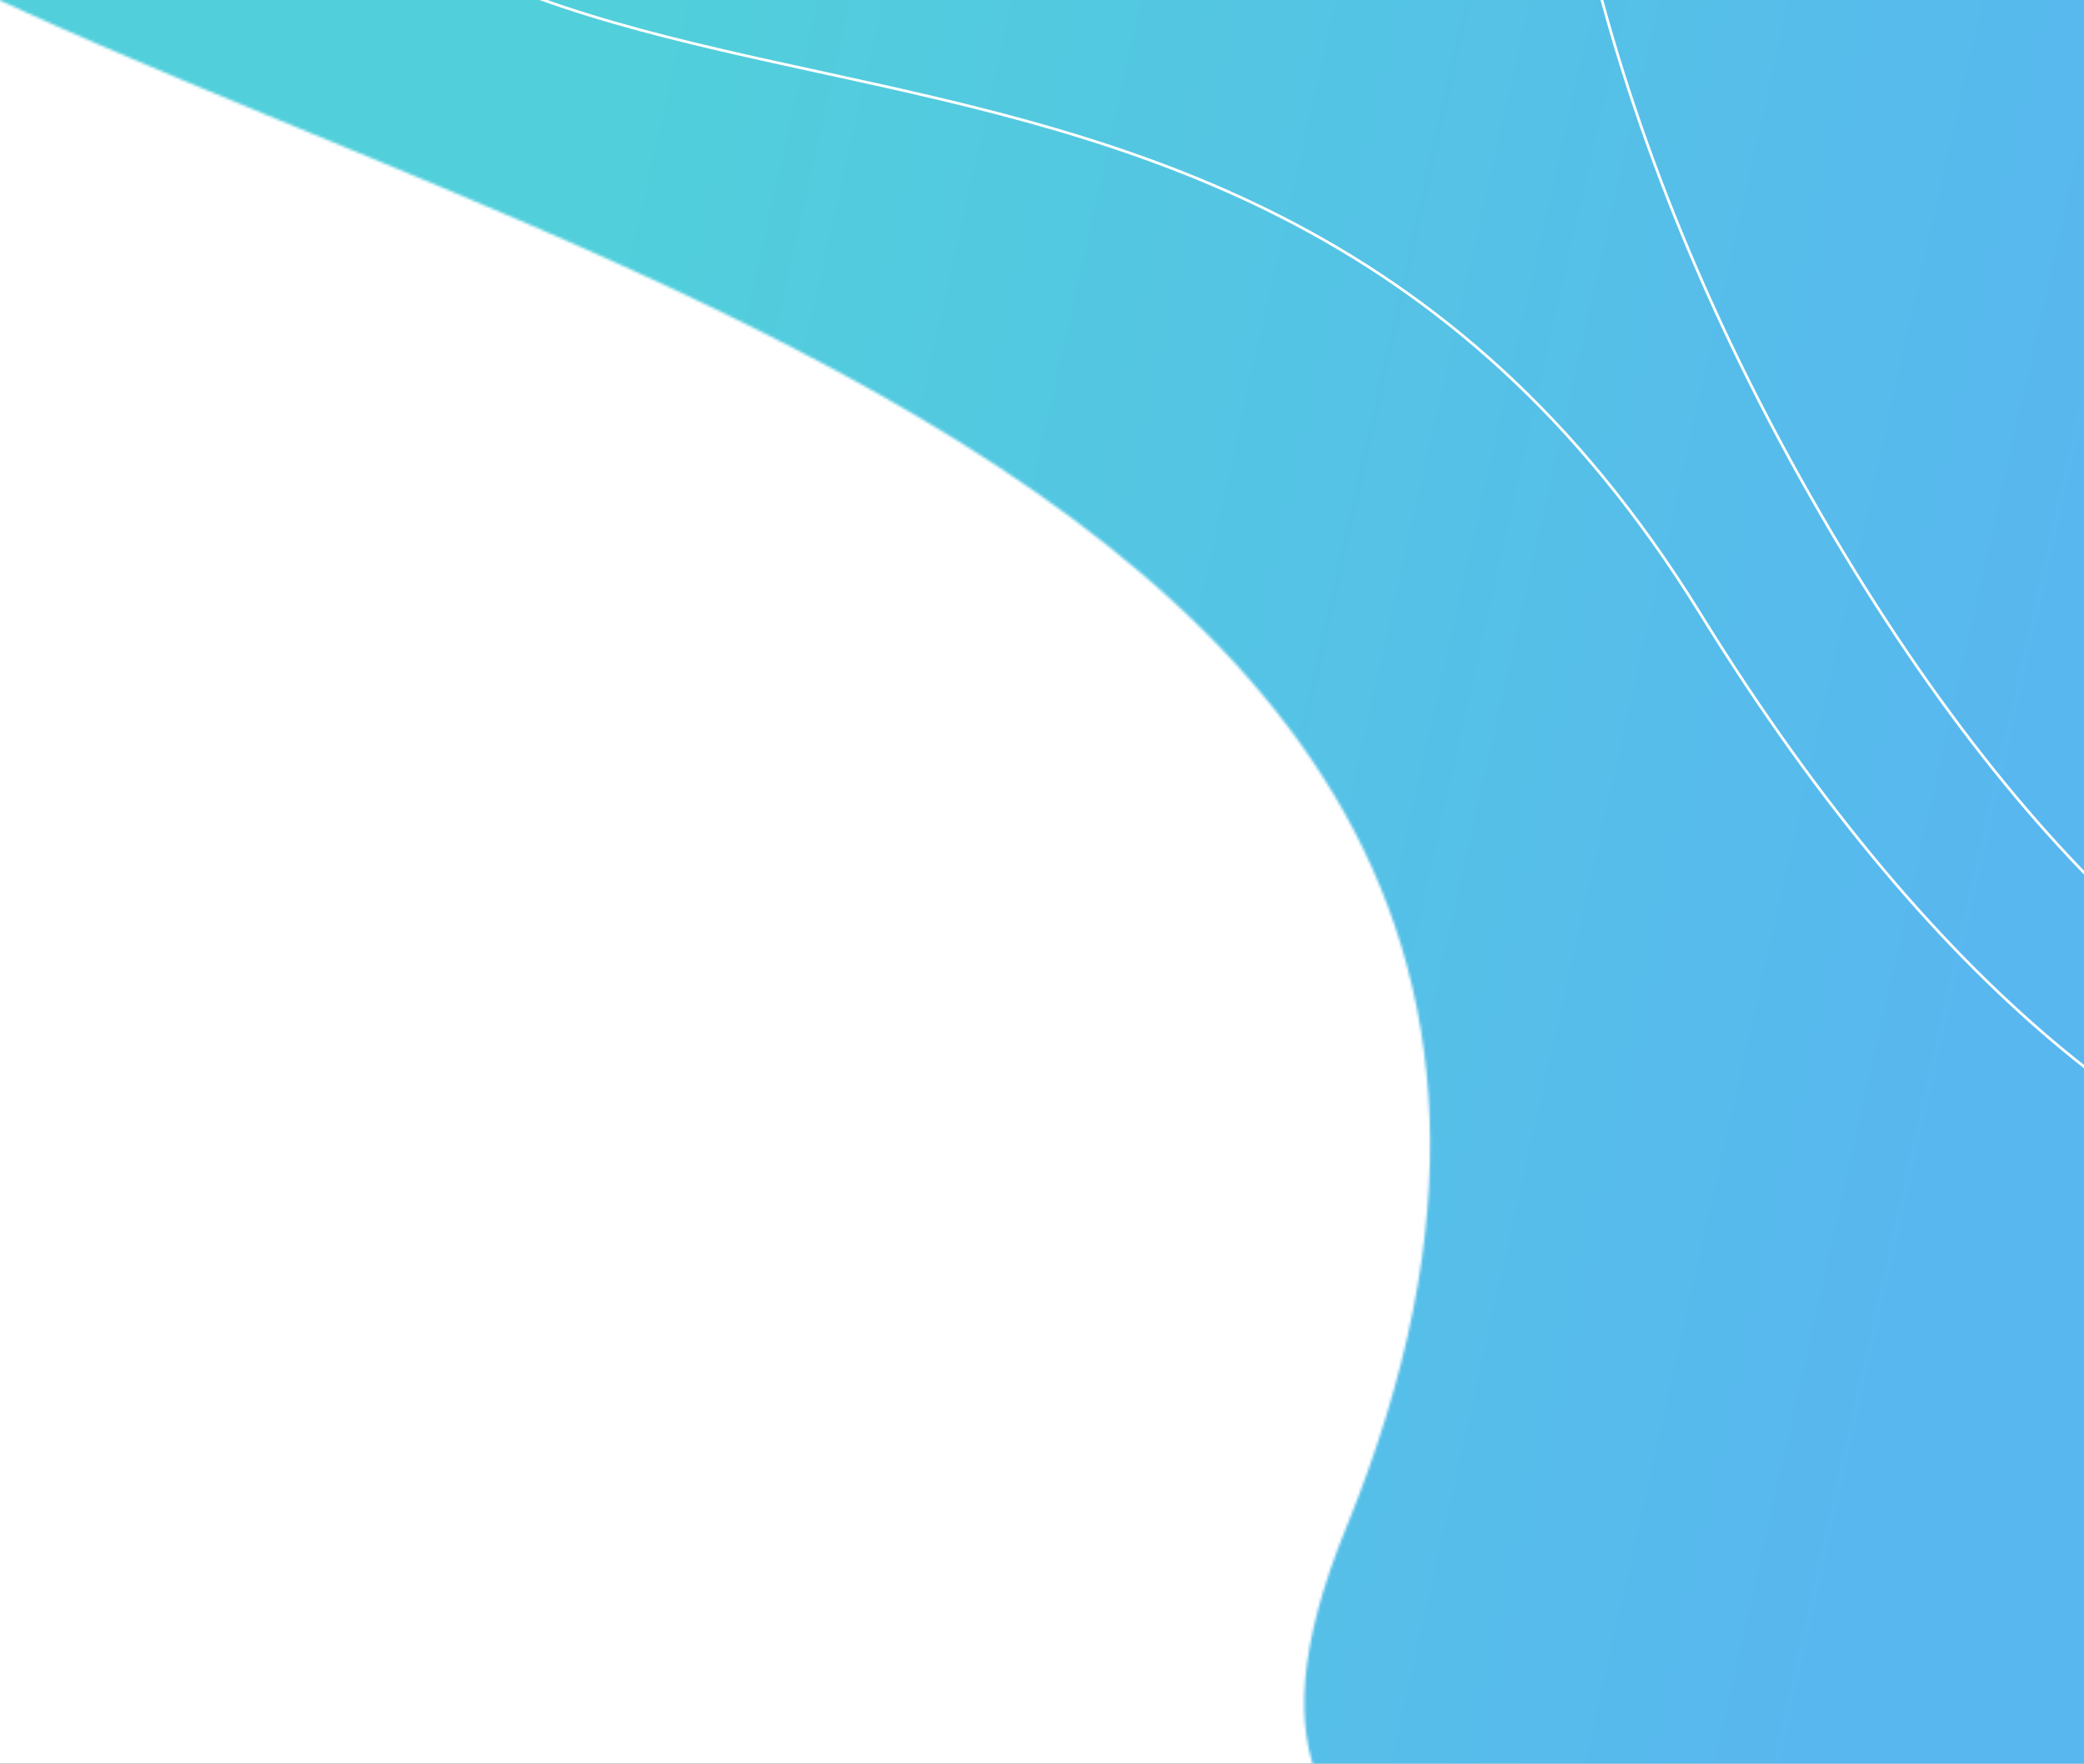 <svg width="774" height="655" viewBox="0 0 774 655" fill="none" xmlns="http://www.w3.org/2000/svg">
<rect x="0" y="0" width="774" height="655" fill="#333333" stroke="none"/>
<g clip-path="url(#clip0_206_1141)">
<rect width="774" height="655" fill="white"/>
<mask id="mask0_206_1141" style="mask-type:alpha" maskUnits="userSpaceOnUse" x="-168" y="-1674" width="1731" height="2377">
<path d="M499.844 567.666C359.602 910.649 1218.45 494.791 1285.18 450.31C1501.73 305.963 1510.34 253.393 1558.04 139.979C1608.09 21.003 1193.42 -41.694 1204.4 -430.804C1248.24 -1266.7 1250.69 -1419.25 846.407 -1613.94C341.056 -1857.31 21.495 -1295.29 69.993 -1083.98C108.792 -914.941 -275.554 -299.775 -137.459 -95.112C-20.97 77.531 686.911 110.168 499.844 567.666Z" fill="url(#paint0_linear_206_1141)"/>
</mask>
<g mask="url(#mask0_206_1141)">
<path d="M-18 654.986L-18 -1.014L774 -1.014L774 654.986L-18 654.986Z" fill="url(#paint1_linear_206_1141)"/>
<path d="M1096.77 384.415C1024.69 442.066 838.131 481.396 668.586 177.508C499.041 -126.379 590.899 -366.558 658.021 -448.662" stroke="white"/>
<path d="M1067.92 415.378C998.62 476.243 814.263 523.875 631.235 227.484C448.206 -68.907 144.047 116.099 54.541 -149.254" stroke="white"/>
</g>
</g>
<defs>
<linearGradient id="paint0_linear_206_1141" x1="498.094" y1="-1193.15" x2="1971.75" y2="96.543" gradientUnits="userSpaceOnUse">
<stop stop-color="#51CFDB"/>
<stop offset="1" stop-color="#58B7EF"/>
</linearGradient>
<linearGradient id="paint1_linear_206_1141" x1="170.1" y1="326.436" x2="718.967" y2="450.199" gradientUnits="userSpaceOnUse">
<stop stop-color="#51CFDB"/>
<stop offset="1" stop-color="#58B7EF"/>
</linearGradient>
<clipPath id="clip0_206_1141">
<rect width="774" height="655" fill="white"/>
</clipPath>
</defs>
</svg>
